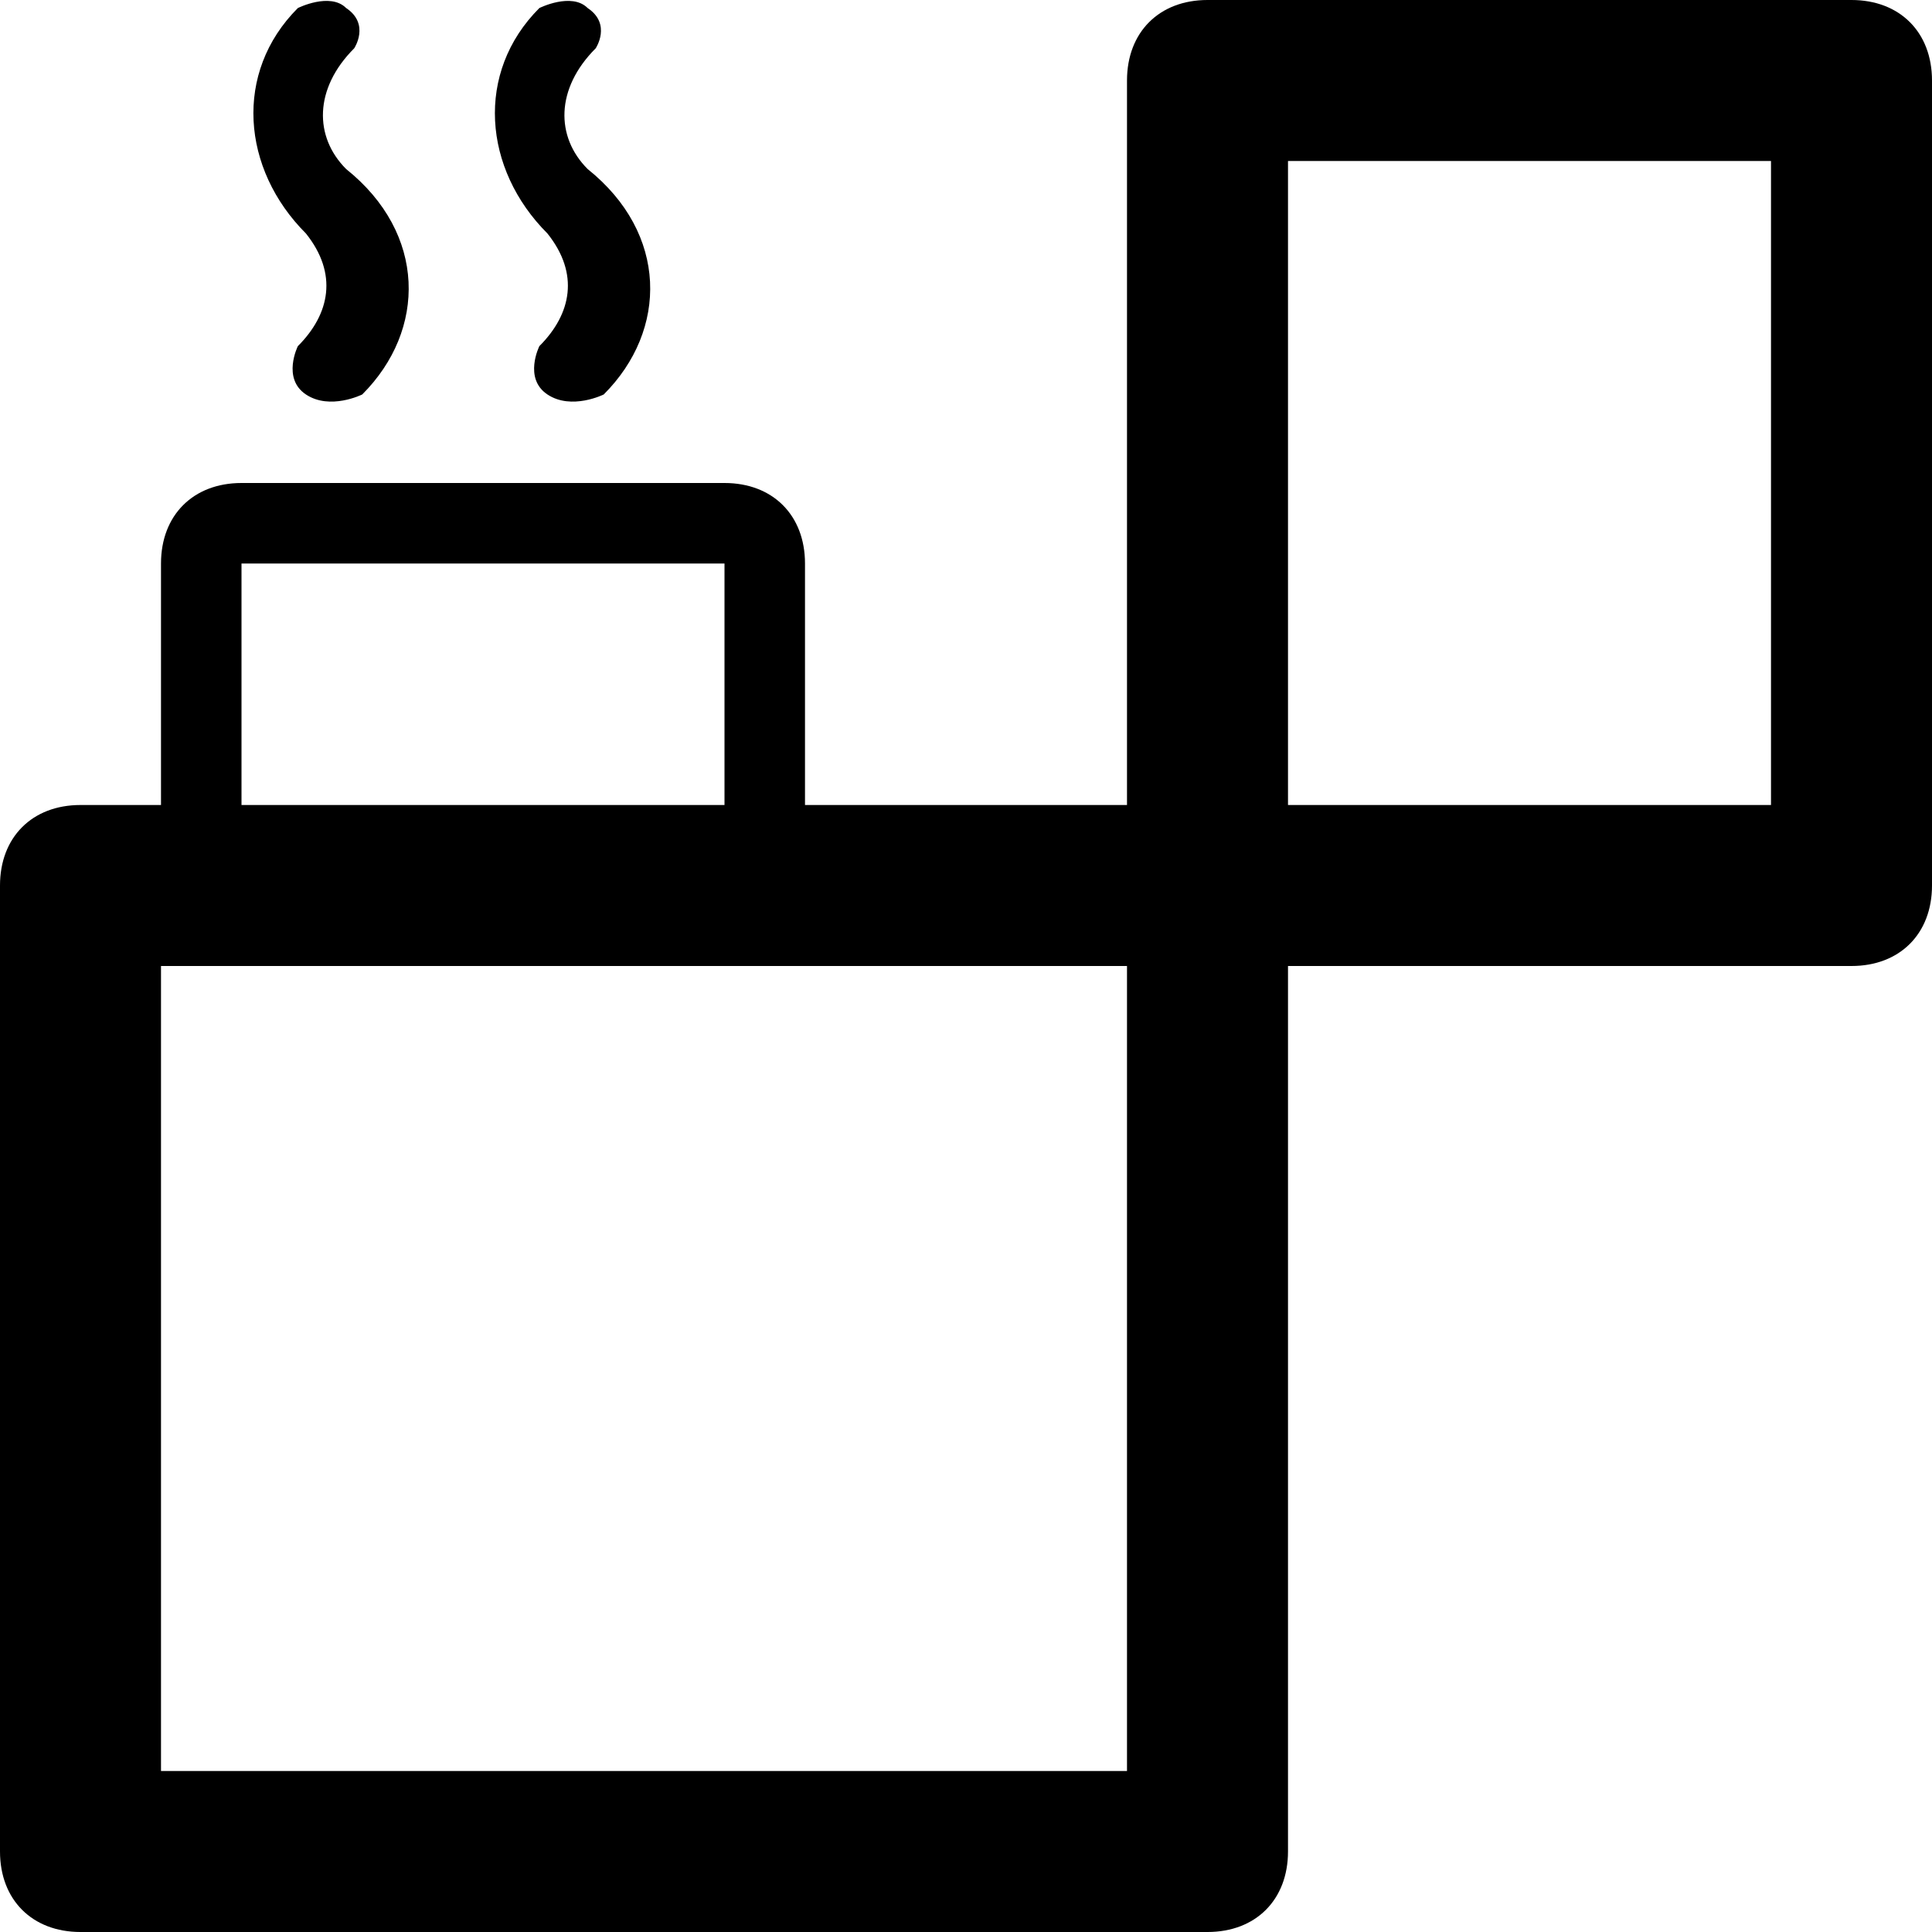 <?xml version="1.0" ?><!DOCTYPE svg  PUBLIC '-//W3C//DTD SVG 1.1//EN'  'http://www.w3.org/Graphics/SVG/1.1/DTD/svg11.dtd'><svg enable-background="new 0 0 24 24" height="24px" id="Layer_1" version="1.1" viewBox="0 0 24 24" width="24px" xml:space="preserve" xmlns="http://www.w3.org/2000/svg" xmlns:xlink="http://www.w3.org/1999/xlink"><g><path d="M23,0h-8c-0.6,0-1,0.4-1,1v9h-4V7c0-0.6-0.4-1-1-1H3C2.4,6,2,6.4,2,7v3H1c-0.6,0-1,0.4-1,1v12c0,0.6,0.4,1,1,1h14   c0.6,0,1-0.4,1-1V12h7c0.6,0,1-0.4,1-1V1C24,0.4,23.6,0,23,0z M3,7h6v3H3V7z M14,22H2V12h12V22z M22,10h-6V2h6V10z"/><path d="M3.7,4.3c0,0-0.2,0.4,0.1,0.6s0.7,0,0.7,0c0.8-0.8,0.8-2-0.2-2.8c-0.4-0.4-0.4-1,0.1-1.5c0,0,0.2-0.3-0.1-0.5   c-0.2-0.2-0.6,0-0.6,0c-0.8,0.8-0.7,2,0.1,2.8C4.2,3.4,4.1,3.9,3.7,4.3z"/><path d="M6.7,4.3c0,0-0.2,0.4,0.1,0.6s0.7,0,0.7,0c0.8-0.8,0.8-2-0.2-2.8c-0.4-0.4-0.4-1,0.1-1.5c0,0,0.2-0.3-0.1-0.5   c-0.2-0.2-0.6,0-0.6,0c-0.8,0.8-0.7,2,0.1,2.8C7.2,3.4,7.1,3.9,6.7,4.3z"/></g></svg>